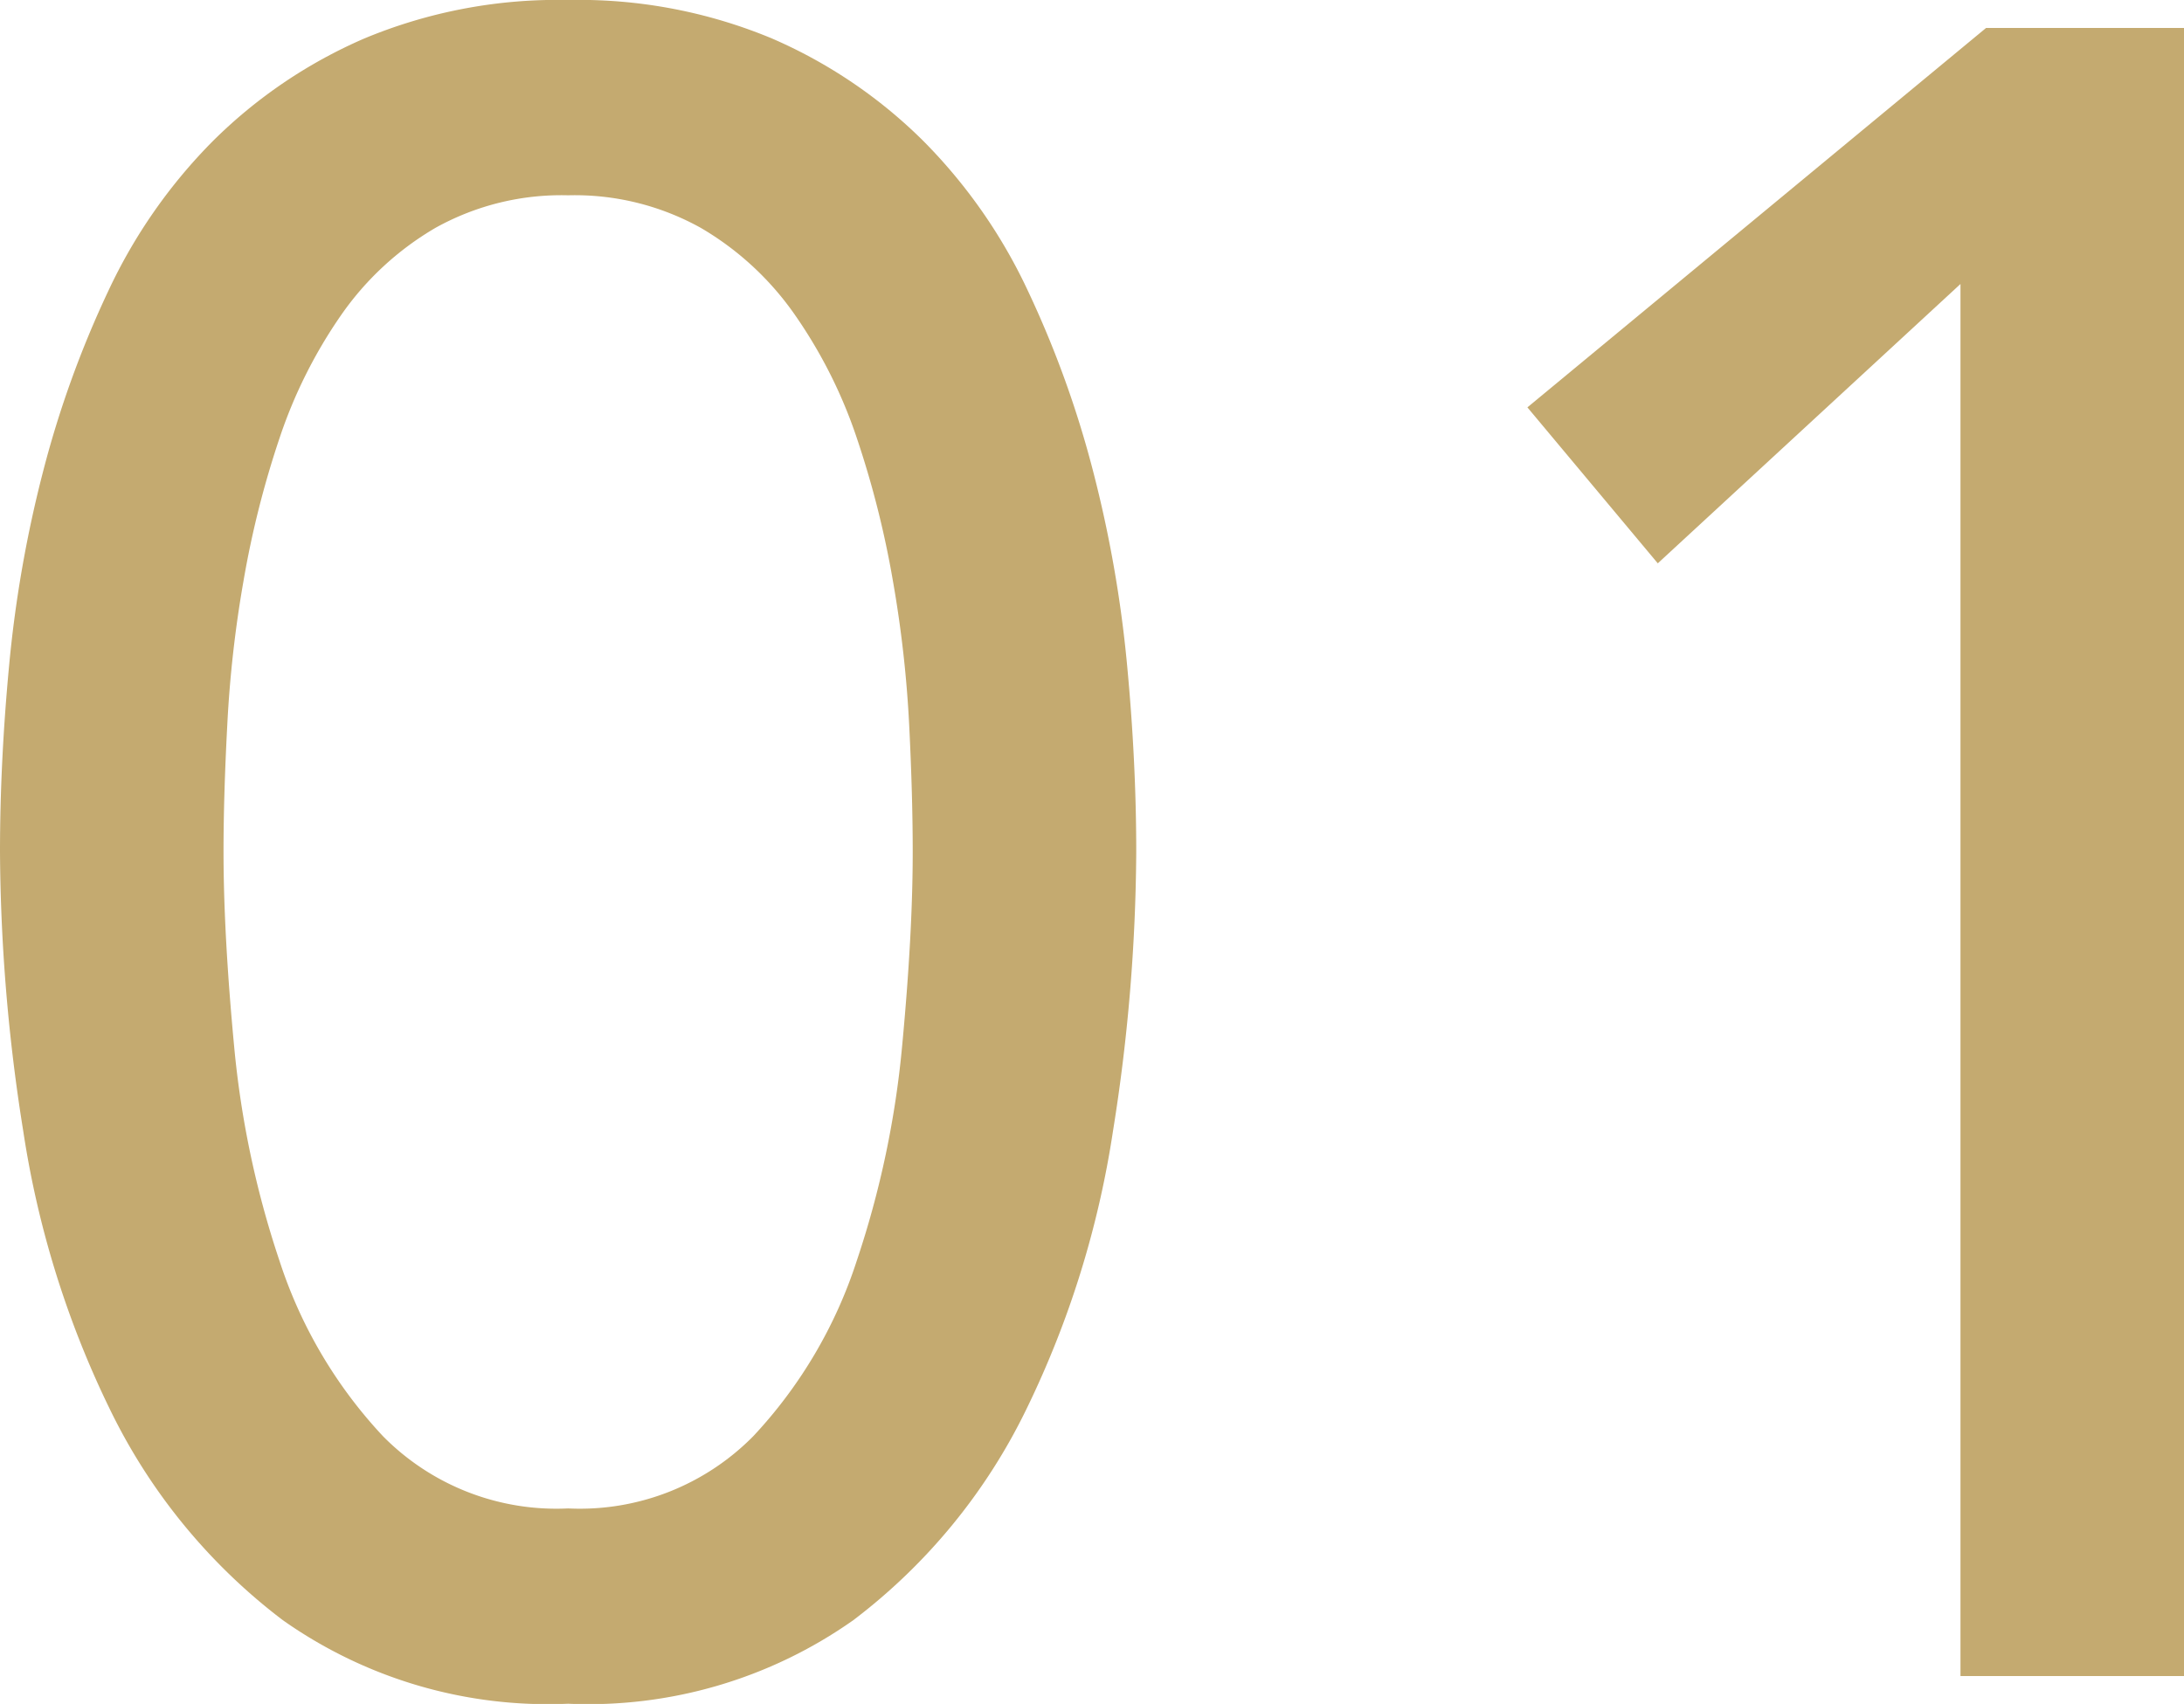 <svg xmlns="http://www.w3.org/2000/svg" width="36.582" height="28.548" viewBox="0 0 36.582 28.548">
  <path id="パス_2171" data-name="パス 2171" d="M-21.333-13.806q0-1.521.156-3.159a20.571,20.571,0,0,1,.566-3.217,17.072,17.072,0,0,1,1.092-3.023,8.909,8.909,0,0,1,1.755-2.515,8.235,8.235,0,0,1,2.535-1.716,8.412,8.412,0,0,1,3.412-.644,8.412,8.412,0,0,1,3.413.644A8.235,8.235,0,0,1-5.87-25.721a8.909,8.909,0,0,1,1.755,2.515,17.072,17.072,0,0,1,1.092,3.023,20.571,20.571,0,0,1,.566,3.217q.156,1.638.156,3.159a30.4,30.4,0,0,1-.39,4.68A16.107,16.107,0,0,1-4.134-4.485,9.8,9.8,0,0,1-7.04-.936a7.694,7.694,0,0,1-4.778,1.4,7.694,7.694,0,0,1-4.778-1.4A9.8,9.8,0,0,1-19.5-4.485a16.107,16.107,0,0,1-1.443-4.641A30.4,30.4,0,0,1-21.333-13.806Zm3.744,0q0,1.365.176,3.237a15.9,15.9,0,0,0,.76,3.608,7.831,7.831,0,0,0,1.736,2.944,4.078,4.078,0,0,0,3.1,1.209,4.078,4.078,0,0,0,3.1-1.209A7.831,7.831,0,0,0-6.981-6.961a15.9,15.9,0,0,0,.76-3.608q.176-1.872.176-3.237,0-.936-.059-2.125a19.67,19.67,0,0,0-.273-2.418,15.937,15.937,0,0,0-.6-2.379A8.1,8.1,0,0,0-8.015-22.8a4.982,4.982,0,0,0-1.579-1.462,4.335,4.335,0,0,0-2.223-.546,4.335,4.335,0,0,0-2.223.546A4.982,4.982,0,0,0-15.62-22.8a8.1,8.1,0,0,0-1.033,2.067,15.937,15.937,0,0,0-.6,2.379,19.67,19.67,0,0,0-.273,2.418Q-17.589-14.742-17.589-13.806Zm29.094-9.516-5.07,4.68L4.251-21.255l7.683-6.357h3.315V0H11.505Z" transform="translate(21.333 28.08)" fill="#c4aa70"/>
</svg>
